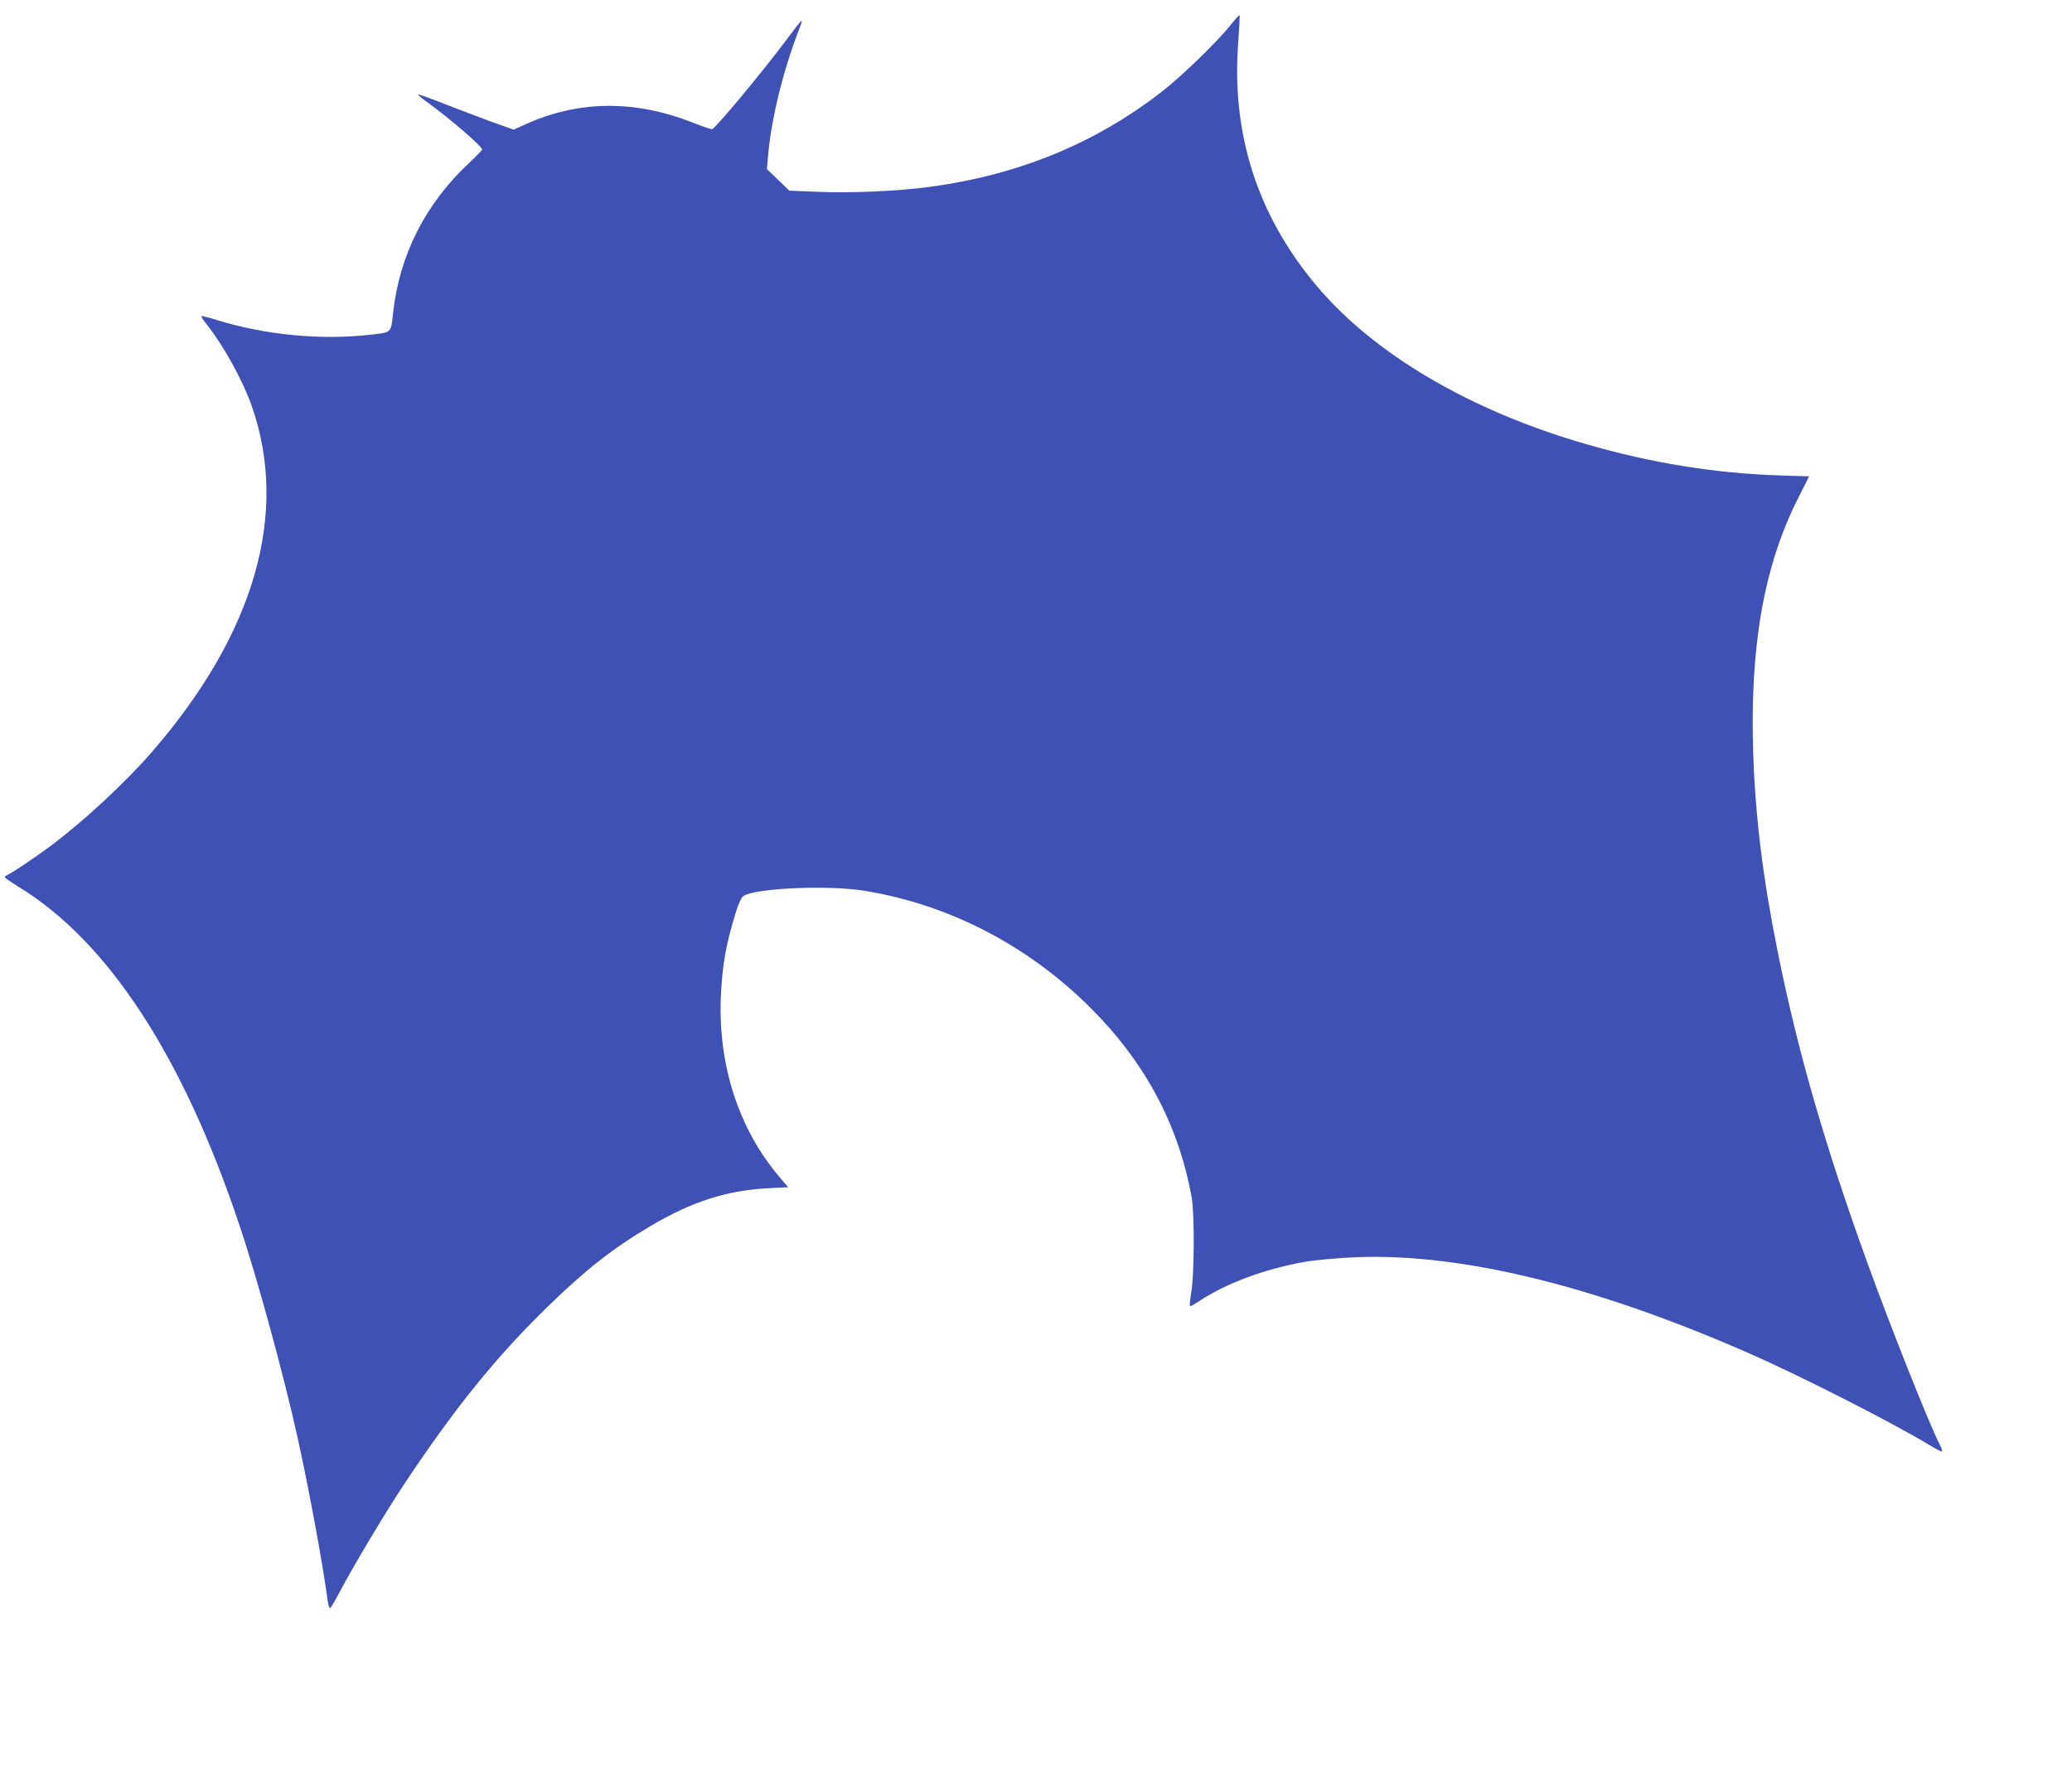 <?xml version="1.0" standalone="no"?>
<!DOCTYPE svg PUBLIC "-//W3C//DTD SVG 20010904//EN"
 "http://www.w3.org/TR/2001/REC-SVG-20010904/DTD/svg10.dtd">
<svg version="1.0" xmlns="http://www.w3.org/2000/svg"
 width="1280pt" height="1094pt" viewBox="0 0 1280 1094"
 preserveAspectRatio="xMidYMid meet">
<g transform="translate(0,1094) scale(0.1,-0.1)"
fill="#3f51b5" stroke="none">
<path d="M7604 10788 c-79 -101 -300 -316 -429 -416 -411 -319 -884 -513
-1435 -587 -193 -26 -488 -39 -685 -30 l-179 7 -69 67 -69 66 6 74 c19 228 90
523 191 786 31 82 31 82 -76 -60 -158 -211 -435 -543 -460 -553 -4 -2 -59 17
-121 41 -361 142 -710 137 -1038 -14 l-67 -30 -129 46 c-71 26 -203 76 -293
111 -90 36 -166 63 -168 60 -2 -2 20 -21 49 -42 147 -106 350 -281 346 -298
-2 -6 -37 -43 -78 -81 -271 -252 -433 -570 -472 -931 -13 -124 -6 -117 -151
-133 -296 -33 -638 0 -931 90 -54 17 -100 28 -102 26 -3 -2 13 -27 36 -55 103
-131 219 -342 274 -497 234 -664 20 -1408 -615 -2140 -160 -185 -414 -421
-614 -572 -88 -67 -256 -180 -280 -189 -8 -4 -15 -9 -15 -14 0 -4 38 -30 85
-59 553 -338 1016 -1047 1365 -2093 109 -323 275 -931 359 -1313 70 -316 154
-772 186 -1008 3 -26 10 -45 15 -42 5 3 37 58 71 123 85 159 278 481 390 649
310 466 563 779 880 1088 236 230 404 362 634 498 257 153 475 223 732 236
l122 6 -55 65 c-250 294 -378 688 -361 1110 9 200 32 329 94 528 17 54 34 89
47 97 77 49 530 68 751 31 522 -86 1010 -340 1395 -726 336 -336 542 -723 622
-1170 18 -105 16 -489 -4 -592 -8 -43 -10 -78 -5 -78 4 0 27 13 50 28 166 112
410 203 662 247 49 8 165 20 257 25 654 40 1497 -160 2463 -582 332 -145 898
-433 1133 -575 41 -25 76 -43 79 -40 2 3 -2 18 -10 34 -66 126 -303 723 -450
1128 -267 739 -432 1312 -556 1930 -90 447 -136 820 -150 1208 -23 664 64
1165 274 1583 l71 141 -186 6 c-395 13 -787 76 -1191 193 -713 205 -1310 555
-1666 979 -366 434 -529 944 -483 1513 6 85 10 156 7 158 -2 2 -26 -24 -53
-58z"/>
</g>
</svg>
